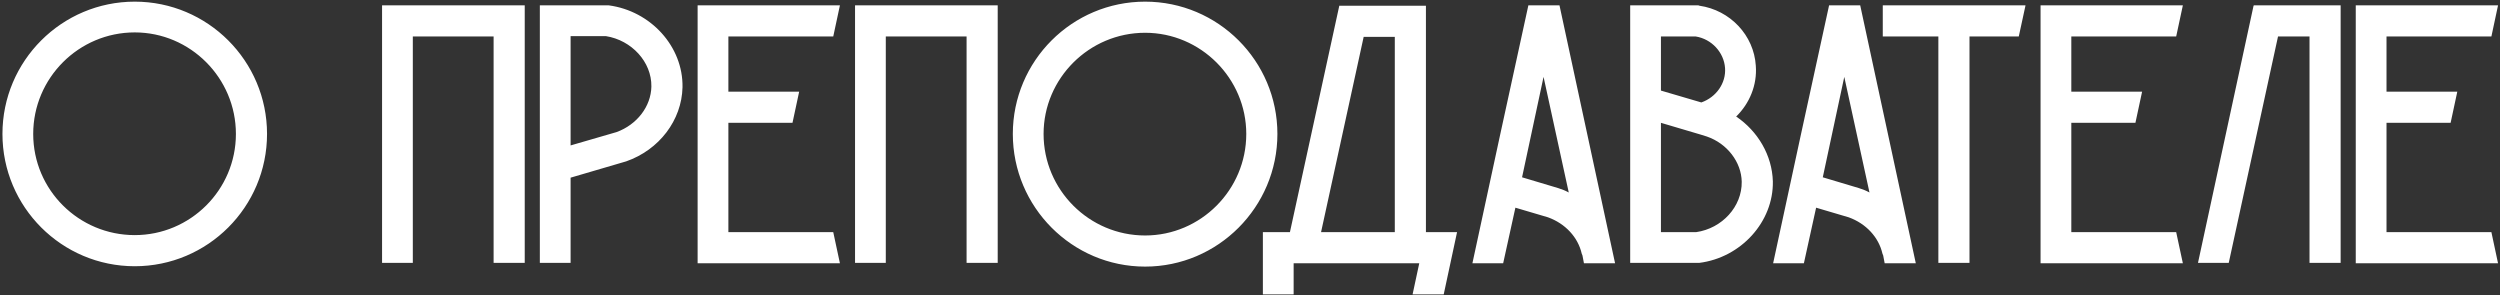 <?xml version="1.0" encoding="UTF-8"?> <svg xmlns="http://www.w3.org/2000/svg" width="1008" height="119" viewBox="0 0 1008 119" fill="none"><rect x="0" y="0" width="1008" height="119" fill="#333333" stroke="none"/> <path d="M107.668 54.005C107.668 83.439 83.762 107.345 54.328 107.345C24.894 107.345 0.988 83.439 0.988 54.005C0.988 24.571 24.894 0.665 54.328 0.665C83.762 0.665 107.668 24.571 107.668 54.005ZM95.118 54.005C95.118 31.444 76.74 13.066 54.328 13.066C31.767 13.066 13.389 31.444 13.389 54.005C13.389 76.566 31.767 94.794 54.328 94.794C76.74 94.794 95.118 76.566 95.118 54.005ZM154.048 2.159H211.571V106H199.021V14.709H166.449V106H154.048V2.159ZM245.455 2.159C262.339 4.4 275.487 18.744 275.188 35.179C274.889 48.477 265.775 60.429 252.477 65.061L230.066 71.635V106H217.664V2.159H245.007H245.455ZM248.593 53.258C256.81 50.269 262.488 42.948 262.637 34.88C262.787 25.019 254.719 16.203 244.26 14.56H230.066V58.636L248.593 53.258ZM335.966 93.599C336.862 97.782 337.759 101.966 338.655 106.149H281.281V2.159H338.655C337.759 6.342 336.862 10.526 335.966 14.709H293.682V36.972H322.22C321.324 41.155 320.427 45.339 319.531 49.522H293.682V93.599H335.966ZM344.752 2.159H402.276V106H389.725V14.709H357.153V106H344.752V2.159ZM515.049 54.005C515.049 83.439 491.143 107.494 461.709 107.494C432.275 107.494 408.369 83.439 408.369 54.005C408.369 24.571 432.275 0.665 461.709 0.665C491.143 0.665 515.049 24.571 515.049 54.005ZM502.498 54.005C502.498 31.593 484.12 13.215 461.709 13.215C439.148 13.215 420.77 31.593 420.77 54.005C420.77 76.566 439.148 94.944 461.709 94.944C484.12 94.944 502.498 76.566 502.498 54.005ZM574.934 93.599H587.484C585.691 101.966 583.898 110.333 582.105 118.7H569.555L572.244 106.149H521.594V118.7H509.192V93.599H520.1L539.971 2.458V2.308H574.934V93.599ZM532.65 93.599H562.383V14.859H549.832L532.65 93.599ZM628.786 2.159C636.257 36.822 643.727 71.486 651.198 106.149H638.647L638.05 103.012L637.751 102.265C636.257 95.691 631.177 90.162 624.154 87.622L611.006 83.738L606.076 106.149H593.674C601.145 71.486 608.616 36.822 616.236 2.159H628.786ZM628.188 75.819C629.683 76.267 631.177 76.865 632.521 77.612C629.085 62.073 625.798 46.534 622.361 30.995C619.523 44.442 616.534 58.039 613.696 71.486L628.188 75.819ZM700.023 46.982C708.838 52.959 714.516 62.671 714.815 73.129C715.113 89.415 701.965 103.908 685.082 106H684.633H657.291V2.159H684.783L685.231 2.308C697.632 4.101 707.195 14.261 707.942 26.513C708.539 34.282 705.402 41.753 700.023 46.982ZM669.692 14.709V36.523L685.978 41.305C691.955 39.213 695.989 33.535 695.54 27.409C695.092 21.134 690.162 15.755 683.737 14.709H669.692ZM683.886 93.599C694.345 92.105 702.413 83.289 702.264 73.279C702.115 65.36 696.437 57.889 688.219 55.051L685.829 54.303L669.692 49.522V93.599H683.886ZM750.037 2.159C757.508 36.822 764.978 71.486 772.449 106.149H759.898L759.301 103.012L759.002 102.265C757.508 95.691 752.428 90.162 745.405 87.622L732.257 83.738L727.327 106.149H714.925C722.396 71.486 729.867 36.822 737.487 2.159H750.037ZM749.44 75.819C750.934 76.267 752.428 76.865 753.773 77.612C750.336 62.073 747.049 46.534 743.613 30.995C740.774 44.442 737.785 58.039 734.947 71.486L749.44 75.819ZM759.136 2.159H816.66V2.308C815.763 6.342 814.867 10.526 813.97 14.709H794.099V106H781.548V14.709H759.136V2.159ZM877.438 93.599C878.334 97.782 879.231 101.966 880.127 106.149H822.753V2.159H880.127C879.231 6.342 878.334 10.526 877.438 14.709H835.154V36.972H863.692C862.795 41.155 861.899 45.339 861.002 49.522H835.154V93.599H877.438ZM908.785 2.159H943.747V106H931.197V14.709H918.497L898.625 106H886.224L908.635 2.308L908.785 2.159ZM1004.53 93.599C1005.42 97.782 1006.32 101.966 1007.21 106.149H949.84V2.159H1007.21C1006.32 6.342 1005.42 10.526 1004.53 14.709H962.242V36.972H990.779C989.883 41.155 988.986 45.339 988.09 49.522H962.242V93.599H1004.53Z" fill="white"></path> </svg> 